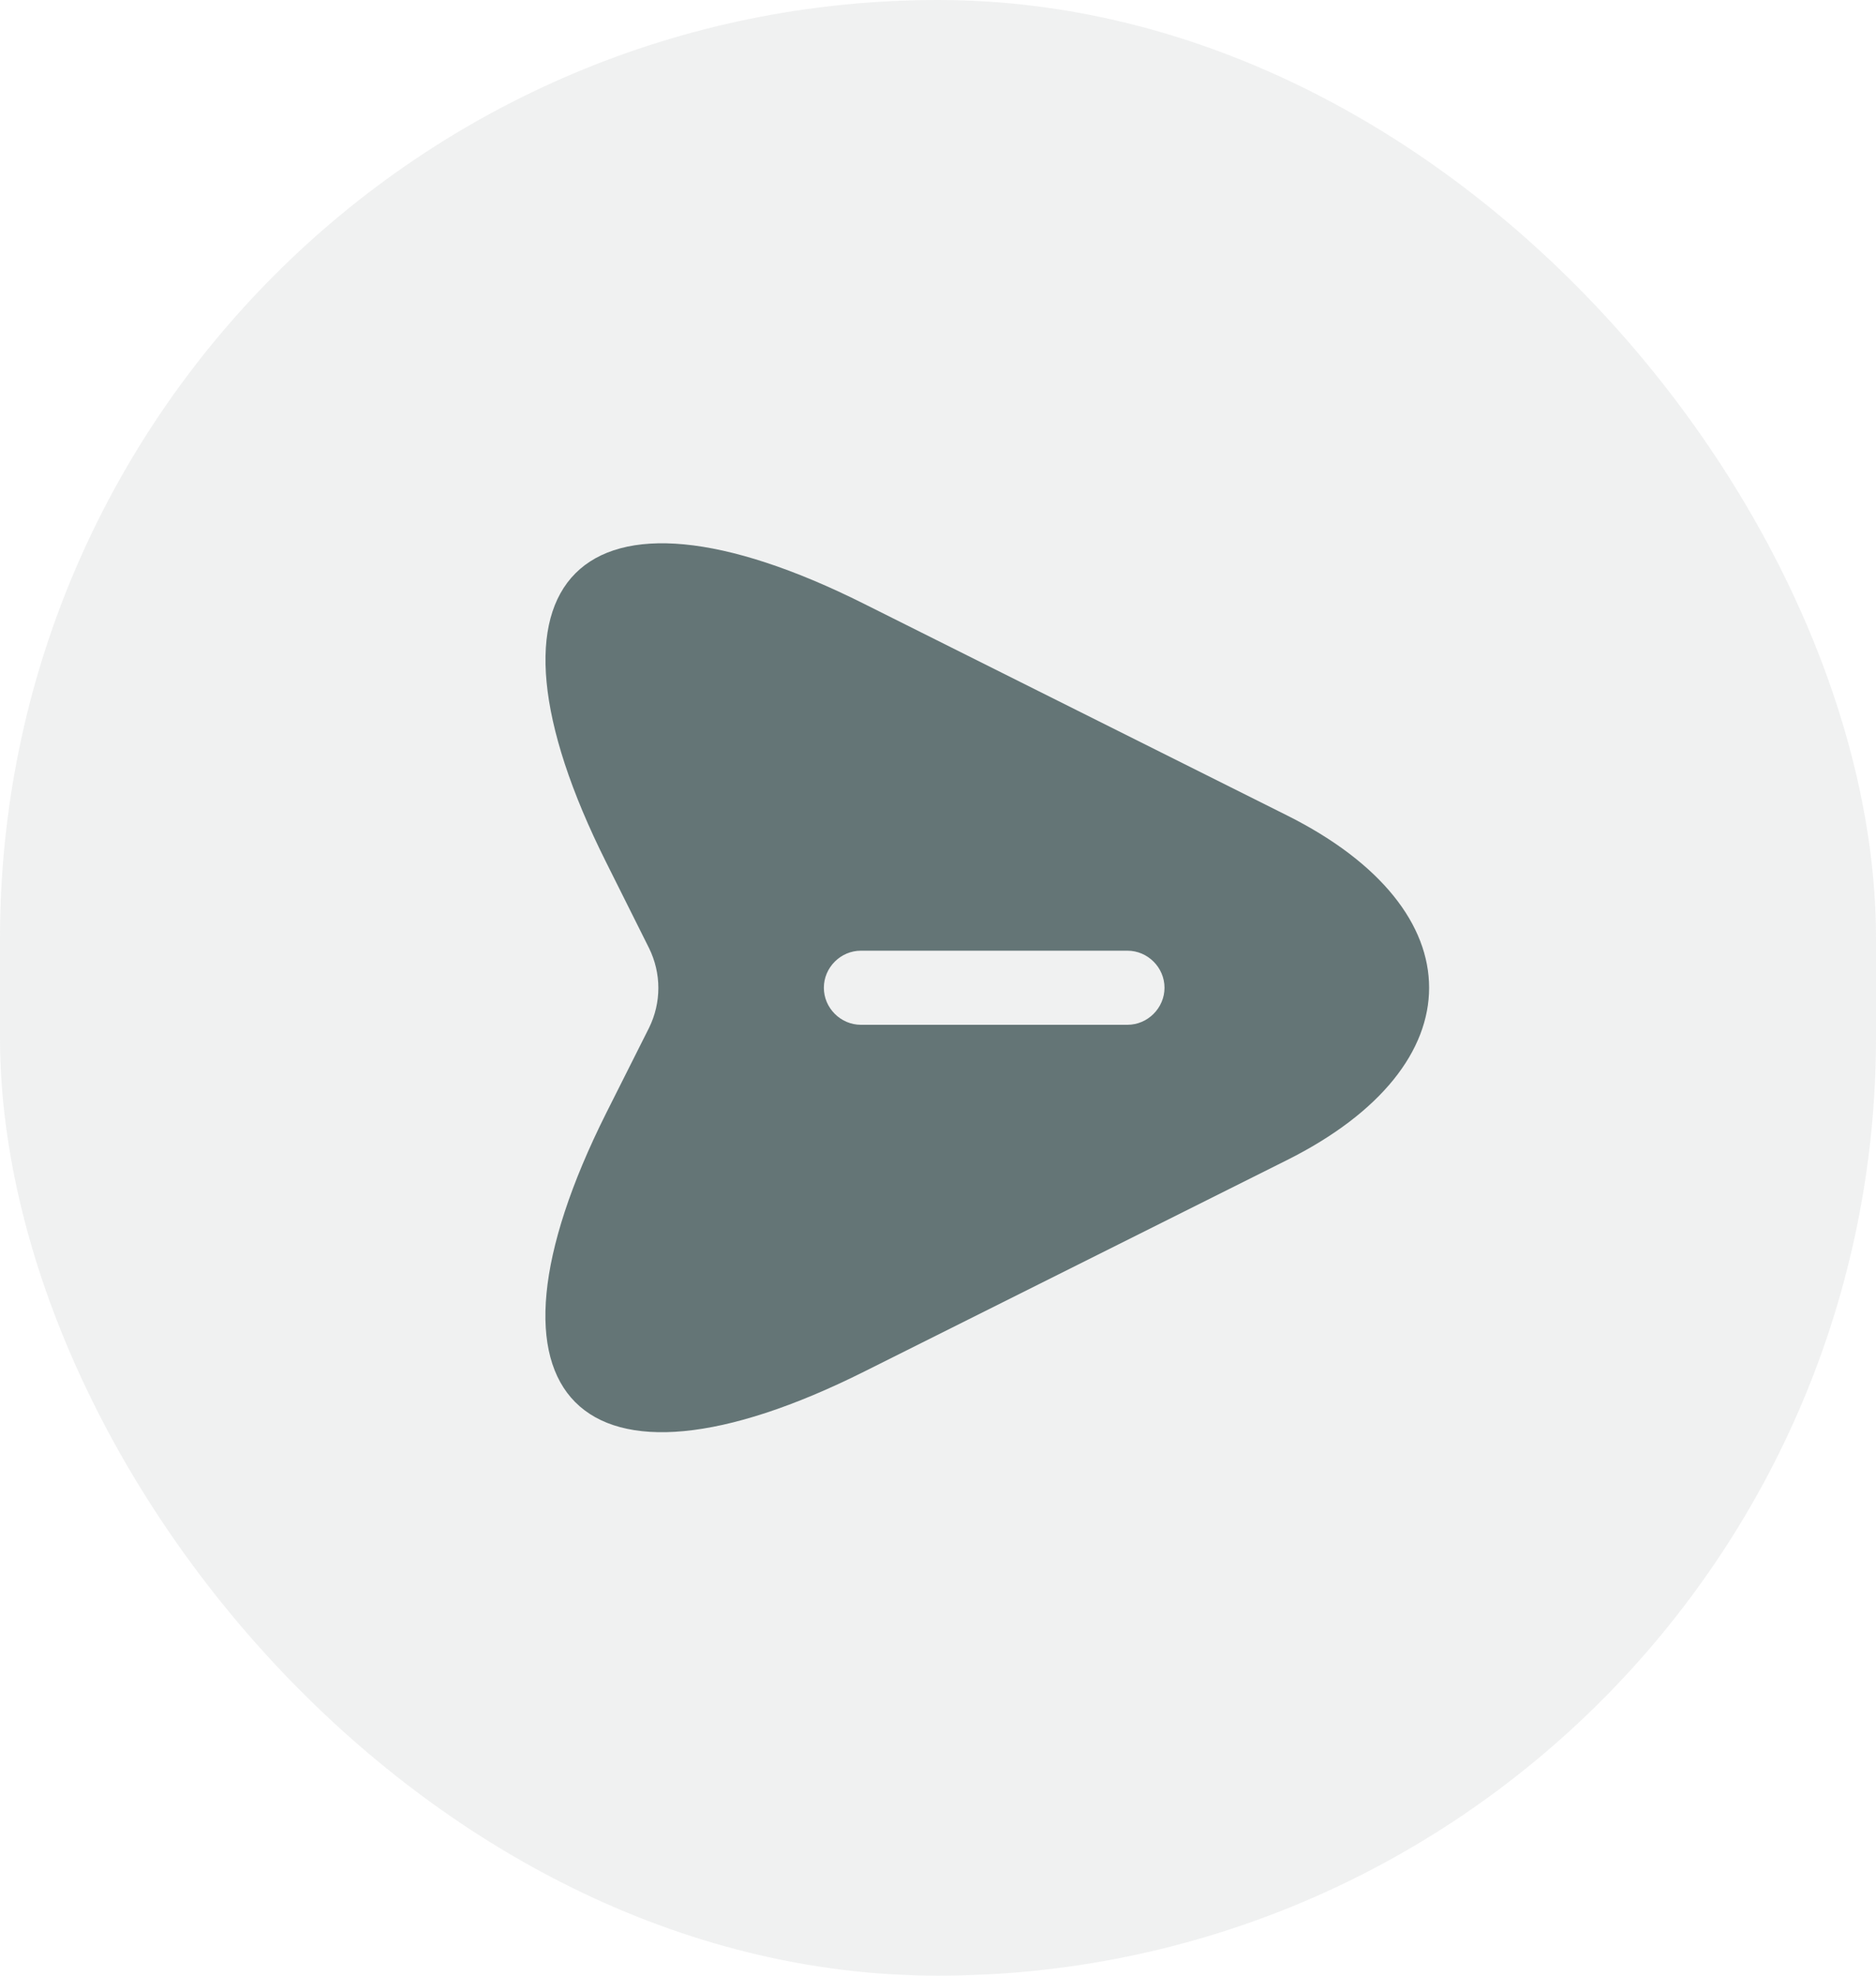<svg width="19" height="20" viewBox="0 0 19 20" fill="none" xmlns="http://www.w3.org/2000/svg">
<rect width="19" height="20" rx="9.5" fill="#647576" fill-opacity="0.1"/>
<path d="M13.034 8.254L8.754 6.114C5.879 4.674 4.699 5.854 6.139 8.729L6.574 9.599C6.699 9.854 6.699 10.149 6.574 10.404L6.139 11.269C4.699 14.144 5.874 15.324 8.754 13.884L13.034 11.744C14.954 10.784 14.954 9.214 13.034 8.254ZM11.419 10.374H8.719C8.514 10.374 8.344 10.204 8.344 9.999C8.344 9.794 8.514 9.624 8.719 9.624H11.419C11.624 9.624 11.794 9.794 11.794 9.999C11.794 10.204 11.624 10.374 11.419 10.374Z" fill="#647576"/>
</svg>
